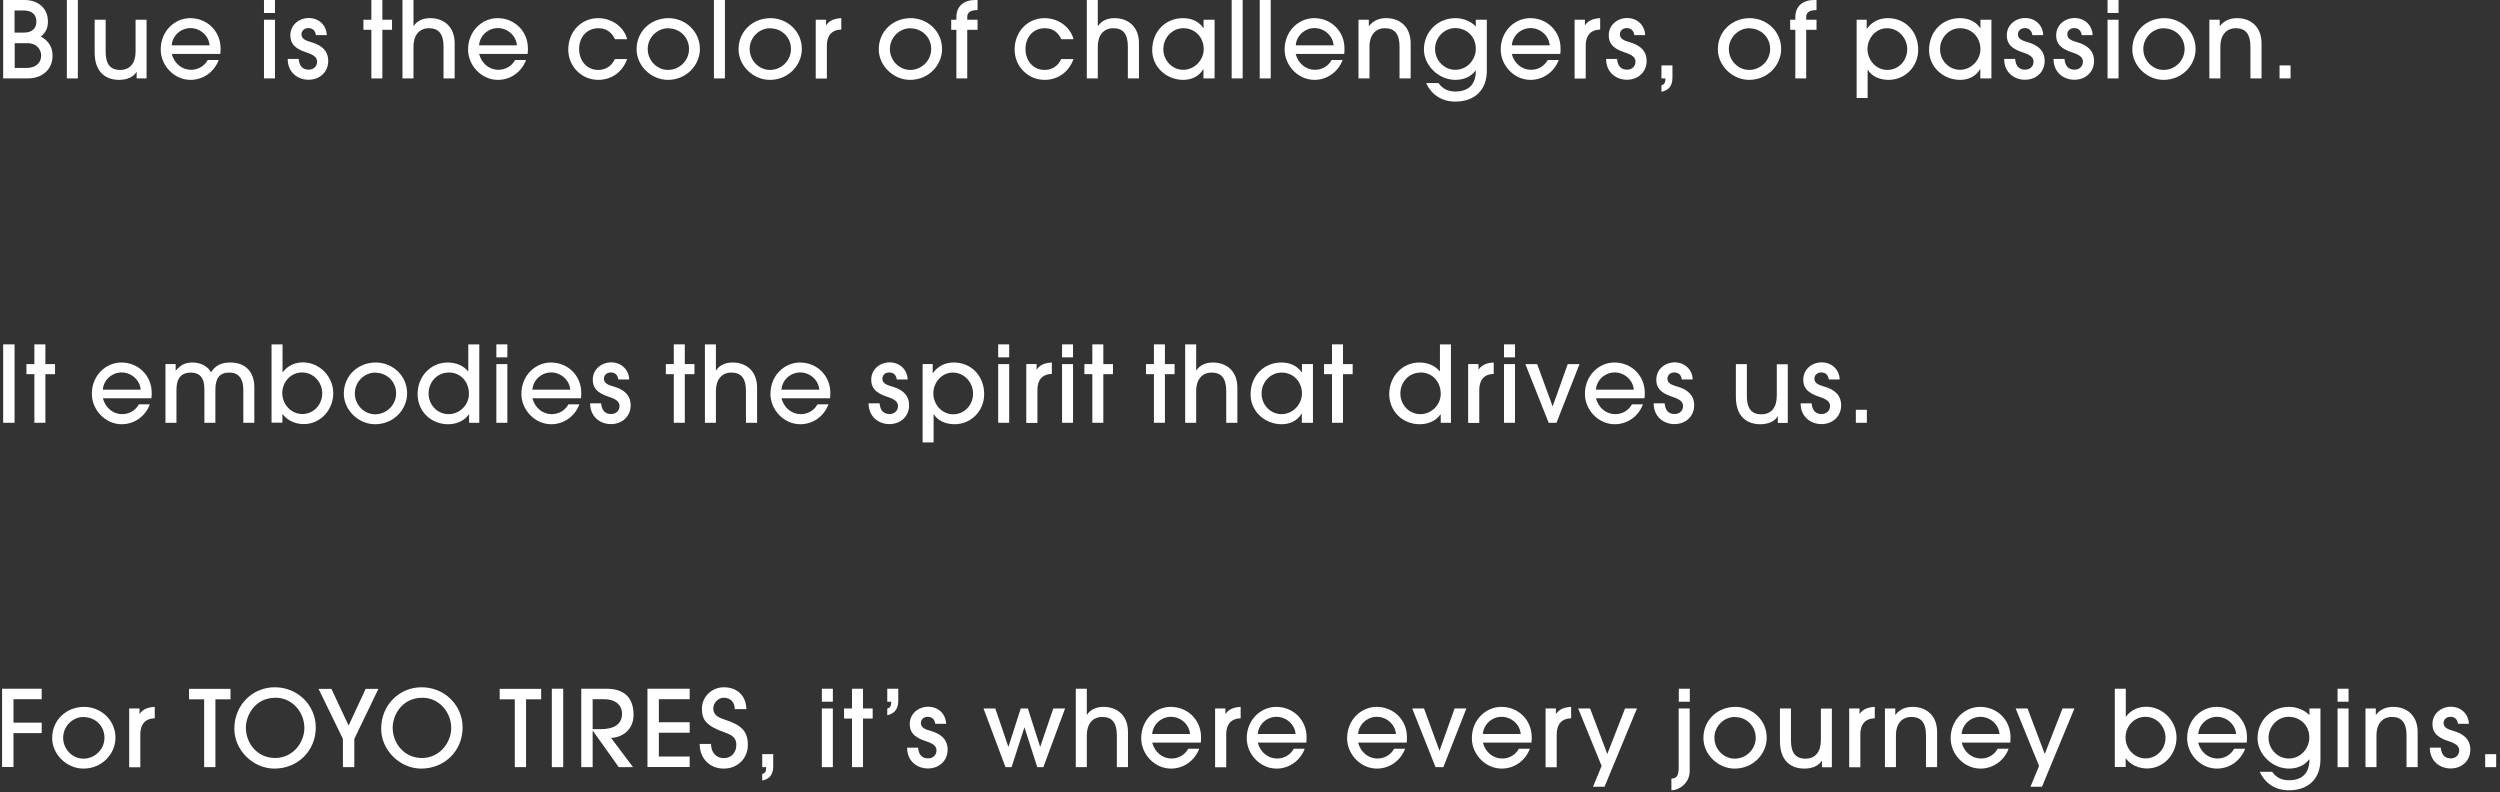 <svg width="568" height="180" viewBox="0 0 568 180" fill="none" xmlns="http://www.w3.org/2000/svg">
<rect x="0" y="0" width="568" height="180" fill="#333333" stroke="none"/>
<path d="M0.719 17.814V0H5.562C8.841 0 10.887 2.046 10.887 4.845C10.887 6.349 10.466 7.312 9.293 8.305C11.007 9.268 11.94 10.653 11.94 12.639C11.94 15.829 9.563 17.814 6.314 17.814H0.719ZM5.442 7.403C7.187 7.403 8.27 6.56 8.27 4.905C8.27 3.25 7.187 2.377 5.291 2.377H3.306V7.403H5.442ZM6.104 15.437C7.969 15.437 9.353 14.384 9.353 12.639C9.353 11.435 8.54 9.81 6.194 9.81H3.336V15.437H6.134H6.104Z" fill="white"/>
<path d="M15.188 17.814V0H17.684V17.814H15.188Z" fill="white"/>
<path d="M31.044 17.815V16.371H30.984C30.322 17.514 28.818 18.146 27.073 18.146C24.215 18.146 21.508 16.611 21.508 11.917V4.484H24.005V11.737C24.005 14.535 25.028 15.889 27.314 15.889C29.6 15.889 30.804 14.264 30.804 11.707V4.484H33.301V17.815H31.014H31.044Z" fill="white"/>
<path d="M39.013 12.218C39.584 14.445 41.359 15.859 43.405 15.859C44.969 15.859 46.443 15.046 47.195 13.632H49.692C48.669 16.37 46.142 18.146 43.284 18.146C39.524 18.146 36.516 14.836 36.516 11.255C36.516 7.042 39.705 4.123 43.224 4.123C47.135 4.123 50.113 7.162 50.113 10.984C50.113 11.405 50.113 11.766 50.053 12.248H39.013V12.218ZM47.617 10.292C47.436 8.035 45.42 6.38 43.284 6.38C41.148 6.38 39.193 8.005 39.013 10.292H47.617Z" fill="white"/>
<path d="M59.977 2.949V0H62.474V2.949H59.977ZM59.977 17.814V4.484H62.474V17.814H59.977Z" fill="white"/>
<path d="M71.775 8.006C71.655 7.043 71.113 6.381 70.06 6.381C69.098 6.381 68.496 7.043 68.496 7.795C68.496 8.939 69.639 9.27 70.963 9.661C72.828 10.232 74.573 11.376 74.573 13.844C74.573 16.311 72.708 18.117 70.09 18.117C67.684 18.117 65.367 16.492 65.367 13.392H67.864C67.984 15.017 68.797 15.83 70.12 15.83C71.264 15.83 72.046 15.077 72.046 13.994C72.046 13.091 71.354 12.489 69.79 11.978C66.51 10.955 65.969 9.51 65.969 8.006C65.969 5.659 67.954 4.094 70.15 4.094C72.347 4.094 74.152 5.628 74.242 7.976H71.745L71.775 8.006Z" fill="white"/>
<path d="M84.375 17.814V6.771H82.57V4.484H84.375V0H86.872V4.484H89.068V6.771H86.872V17.814H84.375Z" fill="white"/>
<path d="M100.771 17.814V10.562C100.771 7.704 99.658 6.41 97.462 6.41C95.266 6.41 93.942 8.005 93.942 10.592V17.814H91.445V0H93.942V5.898H94.002C94.785 4.724 96.078 4.123 97.733 4.123C100.922 4.123 103.298 6.139 103.298 9.81V17.814H100.801H100.771Z" fill="white"/>
<path d="M108.841 12.218C109.412 14.445 111.187 15.859 113.233 15.859C114.797 15.859 116.271 15.046 117.023 13.632H119.52C118.498 16.37 116.001 18.146 113.113 18.146C109.352 18.146 106.344 14.836 106.344 11.255C106.344 7.042 109.533 4.123 113.052 4.123C116.963 4.123 119.942 7.162 119.942 10.984C119.942 11.405 119.942 11.766 119.881 12.248H108.841V12.218ZM117.445 10.292C117.264 8.035 115.249 6.38 113.113 6.38C110.977 6.38 109.021 8.005 108.841 10.292H117.445Z" fill="white"/>
<path d="M142.497 13.391C141.444 16.401 138.887 18.146 135.938 18.146C132.118 18.146 129.109 15.077 129.109 11.255C129.109 7.223 132.027 4.123 135.908 4.123C138.947 4.123 141.714 6.019 142.497 8.908H139.729C138.977 7.343 137.773 6.41 135.968 6.41C133.351 6.41 131.576 8.396 131.576 11.134C131.576 13.873 133.381 15.889 135.908 15.889C137.623 15.889 138.977 14.986 139.699 13.421H142.497V13.391Z" fill="white"/>
<path d="M151.733 18.146C147.972 18.146 144.633 14.956 144.633 11.195C144.633 7.132 147.822 4.123 151.913 4.123C155.583 4.123 159.073 7.012 159.013 11.255C158.953 14.806 155.974 18.146 151.733 18.146ZM151.823 6.41C149.326 6.41 147.16 8.517 147.16 11.134C147.16 13.752 149.266 15.889 151.793 15.889C154.32 15.889 156.546 13.813 156.546 11.134C156.546 8.456 154.44 6.44 151.823 6.44V6.41Z" fill="white"/>
<path d="M162.203 17.814V0H164.7V17.814H162.203Z" fill="white"/>
<path d="M174.897 18.146C171.136 18.146 167.797 14.956 167.797 11.195C167.797 7.132 170.986 4.123 175.077 4.123C178.747 4.123 182.237 7.012 182.177 11.255C182.117 14.806 179.138 18.146 174.897 18.146ZM174.987 6.41C172.49 6.41 170.324 8.517 170.324 11.134C170.324 13.752 172.43 15.889 174.957 15.889C177.484 15.889 179.71 13.813 179.71 11.134C179.71 8.456 177.604 6.44 174.987 6.44V6.41Z" fill="white"/>
<path d="M185.336 17.815V4.484H187.682V5.688H187.743C188.344 4.785 189.367 4.213 191.142 4.123V6.711C188.976 6.771 187.863 8.095 187.863 10.352V17.845H185.366L185.336 17.815Z" fill="white"/>
<path d="M206.756 18.146C202.996 18.146 199.656 14.956 199.656 11.195C199.656 7.132 202.845 4.123 206.937 4.123C210.607 4.123 214.096 7.012 214.036 11.255C213.976 14.806 210.998 18.146 206.756 18.146ZM206.846 6.41C204.349 6.41 202.183 8.517 202.183 11.134C202.183 13.752 204.289 15.889 206.816 15.889C209.343 15.889 211.569 13.813 211.569 11.134C211.569 8.456 209.464 6.44 206.846 6.44V6.41Z" fill="white"/>
<path d="M217.29 17.814V6.771H216.117V4.484H217.29V3.882C217.29 1.324 219.095 0 221.562 0H222.104V2.287C220.479 2.287 219.757 2.859 219.757 3.852V4.484H222.104V6.771H219.757V17.814H217.26H217.29Z" fill="white"/>
<path d="M243.911 13.391C242.858 16.401 240.301 18.146 237.352 18.146C233.532 18.146 230.523 15.077 230.523 11.255C230.523 7.223 233.442 4.123 237.322 4.123C240.361 4.123 243.128 6.019 243.911 8.908H241.143C240.391 7.343 239.188 6.41 237.383 6.41C234.765 6.41 232.99 8.396 232.99 11.134C232.99 13.873 234.795 15.889 237.322 15.889C239.037 15.889 240.391 14.986 241.113 13.421H243.911V13.391Z" fill="white"/>
<path d="M256.248 17.814V10.562C256.248 7.704 255.135 6.41 252.939 6.41C250.742 6.41 249.419 8.005 249.419 10.592V17.814H246.922V0H249.419V5.898H249.479C250.261 4.724 251.555 4.123 253.209 4.123C256.398 4.123 258.775 6.139 258.775 9.81V17.814H256.278H256.248Z" fill="white"/>
<path d="M273.424 17.815V15.739H273.363C272.431 17.334 270.746 18.146 268.851 18.146C264.97 18.146 261.781 15.197 261.781 11.375C261.781 7.102 264.85 4.123 268.761 4.123C270.716 4.123 272.341 4.845 273.394 6.35H273.454V4.484H275.951V17.815H273.454H273.424ZM273.484 11.165C273.484 8.577 271.619 6.41 268.851 6.41C266.354 6.41 264.308 8.547 264.308 11.165C264.308 13.783 266.354 15.859 268.851 15.859C271.348 15.859 273.484 13.692 273.484 11.165Z" fill="white"/>
<path d="M279.836 17.814V0H282.333V17.814H279.836Z" fill="white"/>
<path d="M286.211 17.814V0H288.708V17.814H286.211Z" fill="white"/>
<path d="M294.364 12.218C294.936 14.445 296.711 15.859 298.756 15.859C300.321 15.859 301.795 15.046 302.547 13.632H305.044C304.021 16.37 301.494 18.146 298.636 18.146C294.876 18.146 291.867 14.836 291.867 11.255C291.867 7.042 295.056 4.123 298.576 4.123C302.487 4.123 305.465 7.162 305.465 10.984C305.465 11.405 305.465 11.766 305.405 12.248H294.364V12.218ZM302.998 10.292C302.818 8.035 300.802 6.38 298.666 6.38C296.53 6.38 294.575 8.005 294.394 10.292H302.998Z" fill="white"/>
<path d="M317.974 17.815V10.563C317.974 7.734 316.861 6.41 314.665 6.41C312.469 6.41 311.145 8.035 311.145 10.533V17.815H308.648V4.484H310.995V5.898H311.055C312.048 4.635 313.402 4.123 314.936 4.123C318.125 4.123 320.501 6.139 320.501 9.841V17.815H318.004H317.974Z" fill="white"/>
<path d="M335.248 16.04C334.225 17.424 332.541 18.146 330.645 18.146C326.825 18.146 323.516 14.836 323.516 11.255C323.516 7.223 326.644 4.123 330.676 4.123C332.42 4.123 334.225 4.845 335.308 6.019V4.484H337.805V16.07C337.805 20.403 335.128 23.081 330.615 23.081C327.547 23.081 325.17 21.456 324.027 18.868H326.825C327.757 20.192 329.021 20.794 330.645 20.794C333.714 20.794 335.308 19.139 335.308 16.07H335.248V16.04ZM335.308 11.134C335.308 8.005 332.932 6.38 330.615 6.38C328.149 6.38 326.043 8.517 326.043 11.134C326.043 13.752 328.148 15.859 330.645 15.859C333.564 15.859 335.308 13.301 335.308 11.134Z" fill="white"/>
<path d="M343.458 12.218C344.029 14.445 345.804 15.859 347.85 15.859C349.414 15.859 350.889 15.046 351.641 13.632H354.138C353.115 16.37 350.588 18.146 347.73 18.146C343.969 18.146 340.961 14.836 340.961 11.255C340.961 7.042 344.15 4.123 347.67 4.123C351.58 4.123 354.559 7.162 354.559 10.984C354.559 11.405 354.559 11.766 354.499 12.248H343.458V12.218ZM352.092 10.292C351.911 8.035 349.896 6.38 347.76 6.38C345.624 6.38 343.668 8.005 343.488 10.292H352.092Z" fill="white"/>
<path d="M357.75 17.815V4.484H360.097V5.688H360.157C360.758 4.785 361.781 4.213 363.556 4.123V6.711C361.39 6.771 360.277 8.095 360.277 10.352V17.845H357.78L357.75 17.815Z" fill="white"/>
<path d="M371.314 8.006C371.194 7.043 370.652 6.381 369.599 6.381C368.637 6.381 368.035 7.043 368.035 7.795C368.035 8.939 369.178 9.27 370.502 9.661C372.367 10.232 374.112 11.376 374.112 13.844C374.112 16.311 372.247 18.117 369.629 18.117C367.223 18.117 364.906 16.492 364.906 13.392H367.403C367.524 15.017 368.336 15.83 369.659 15.83C370.803 15.83 371.585 15.077 371.585 13.994C371.585 13.091 370.893 12.489 369.329 11.978C366.049 10.955 365.508 9.51 365.508 8.006C365.508 5.659 367.493 4.094 369.69 4.094C371.886 4.094 373.691 5.628 373.781 7.976H371.284L371.314 8.006Z" fill="white"/>
<path d="M377.484 19.379C378.146 19.138 378.387 18.837 378.387 17.814H377.484V14.865H379.981V17.634C379.981 19.409 379.199 20.523 377.484 20.854V19.349V19.379Z" fill="white"/>
<path d="M397.397 18.146C393.636 18.146 390.297 14.956 390.297 11.195C390.297 7.132 393.486 4.123 397.577 4.123C401.247 4.123 404.737 7.012 404.677 11.255C404.617 14.806 401.638 18.146 397.397 18.146ZM397.457 6.41C394.96 6.41 392.794 8.517 392.794 11.134C392.794 13.752 394.9 15.889 397.427 15.889C399.954 15.889 402.18 13.813 402.18 11.134C402.18 8.456 400.074 6.44 397.457 6.44V6.41Z" fill="white"/>
<path d="M407.9 17.814V6.771H406.727V4.484H407.9V3.882C407.9 1.324 409.705 0 412.172 0H412.713V2.287C411.089 2.287 410.367 2.859 410.367 3.852V4.484H412.713V6.771H410.367V17.814H407.87H407.9Z" fill="white"/>
<path d="M421.828 22.269V4.484H424.114V6.53H424.175C425.318 4.905 427.003 4.123 428.928 4.123C432.899 4.123 435.817 7.192 435.817 11.315C435.817 15.077 432.899 18.146 429.078 18.146C427.063 18.146 425.258 17.334 424.385 15.889H424.325V22.269H421.828ZM433.32 11.165C433.32 8.727 431.395 6.41 428.717 6.41C426.22 6.41 424.295 8.637 424.295 11.134C424.295 13.632 426.22 15.889 428.808 15.889C431.395 15.889 433.32 13.752 433.32 11.195V11.165Z" fill="white"/>
<path d="M449.924 17.815V15.739H449.863C448.931 17.334 447.246 18.146 445.351 18.146C441.47 18.146 438.281 15.197 438.281 11.375C438.281 7.102 441.35 4.123 445.261 4.123C447.216 4.123 448.841 4.845 449.894 6.35H449.954V4.484H452.451V17.815H449.954H449.924ZM449.954 11.165C449.954 8.577 448.089 6.41 445.321 6.41C442.824 6.41 440.778 8.547 440.778 11.165C440.778 13.783 442.824 15.859 445.321 15.859C447.818 15.859 449.954 13.692 449.954 11.165Z" fill="white"/>
<path d="M461.752 8.006C461.631 7.043 461.09 6.381 460.037 6.381C459.074 6.381 458.472 7.043 458.472 7.795C458.472 8.939 459.616 9.27 460.939 9.661C462.804 10.232 464.549 11.376 464.549 13.844C464.549 16.311 462.684 18.117 460.067 18.117C457.66 18.117 455.344 16.492 455.344 13.392H457.841C457.961 15.017 458.773 15.83 460.097 15.83C461.24 15.83 462.022 15.077 462.022 13.994C462.022 13.091 461.33 12.489 459.766 11.978C456.487 10.955 455.945 9.51 455.945 8.006C455.945 5.659 457.931 4.094 460.127 4.094C462.323 4.094 464.128 5.628 464.218 7.976H461.721L461.752 8.006Z" fill="white"/>
<path d="M472.97 8.006C472.85 7.043 472.308 6.381 471.256 6.381C470.293 6.381 469.691 7.043 469.691 7.795C469.691 8.939 470.834 9.27 472.158 9.661C474.023 10.232 475.768 11.376 475.768 13.844C475.768 16.311 473.903 18.117 471.286 18.117C468.879 18.117 466.562 16.492 466.562 13.392H469.059C469.18 15.017 469.992 15.83 471.316 15.83C472.459 15.83 473.241 15.077 473.241 13.994C473.241 13.091 472.549 12.489 470.985 11.978C467.706 10.955 467.164 9.51 467.164 8.006C467.164 5.659 469.15 4.094 471.346 4.094C473.542 4.094 475.347 5.628 475.437 7.976H472.94L472.97 8.006Z" fill="white"/>
<path d="M478.836 2.949V0H481.333V2.949H478.836ZM478.836 17.814V4.484H481.333V17.814H478.836Z" fill="white"/>
<path d="M491.561 18.146C487.8 18.146 484.461 14.956 484.461 11.195C484.461 7.132 487.65 4.123 491.741 4.123C495.411 4.123 498.901 7.012 498.841 11.255C498.781 14.806 495.802 18.146 491.561 18.146ZM491.621 6.41C489.124 6.41 486.958 8.517 486.958 11.134C486.958 13.752 489.064 15.889 491.591 15.889C494.118 15.889 496.344 13.813 496.344 11.134C496.344 8.456 494.238 6.44 491.621 6.44V6.41Z" fill="white"/>
<path d="M511.295 17.815V10.563C511.295 7.734 510.182 6.41 507.985 6.41C505.789 6.41 504.466 8.035 504.466 10.533V17.815H501.969V4.484H504.315V5.898H504.375C505.368 4.635 506.722 4.123 508.256 4.123C511.445 4.123 513.822 6.139 513.822 9.841V17.815H511.325H511.295Z" fill="white"/>
<path d="M517.914 17.814V14.865H520.411V17.814H517.914Z" fill="white"/>
<path d="M0.719 96.055V78.24H3.306V96.055H0.719Z" fill="white"/>
<path d="M7.813 96.055V85.011H6.008V82.724H7.813V78.24H10.31V82.724H12.506V85.011H10.31V96.055H7.813Z" fill="white"/>
<path d="M23.364 90.456C23.936 92.683 25.711 94.097 27.756 94.097C29.321 94.097 30.795 93.285 31.547 91.87H34.044C33.021 94.609 30.524 96.384 27.636 96.384C23.876 96.384 20.867 93.074 20.867 89.493C20.867 85.28 24.056 82.361 27.576 82.361C31.487 82.361 34.465 85.401 34.465 89.222C34.465 89.644 34.465 90.005 34.405 90.486H23.364V90.456ZM31.968 88.53C31.788 86.273 29.772 84.618 27.636 84.618C25.5 84.618 23.545 86.243 23.364 88.53H31.968Z" fill="white"/>
<path d="M55.283 96.053V88.59C55.283 86.063 54.23 84.648 52.124 84.648C49.898 84.648 48.935 85.882 48.935 88.56V96.053H46.438V88.32C46.438 85.702 45.205 84.648 43.4 84.648C41.174 84.648 40.091 85.942 40.091 88.56V96.053H37.594V82.722H39.91V84.167H39.97C41.053 82.903 42.076 82.361 43.791 82.361C45.506 82.361 47.251 83.204 47.943 84.588C48.905 83.084 50.229 82.361 52.335 82.361C55.794 82.361 57.78 84.528 57.78 87.959V96.053H55.283Z" fill="white"/>
<path d="M61.695 96.055V78.24H64.192V84.56H64.252C65.335 83.085 67.02 82.333 68.825 82.333C72.586 82.333 75.714 85.522 75.714 89.344C75.714 93.166 72.766 96.356 69.036 96.356C67.11 96.356 65.335 95.573 64.222 94.099H64.162V96.025H61.695V96.055ZM73.217 89.374C73.217 86.847 71.232 84.62 68.645 84.62C66.057 84.62 64.132 86.786 64.132 89.314C64.132 91.842 66.118 94.069 68.675 94.069C71.232 94.069 73.217 91.962 73.217 89.344V89.374Z" fill="white"/>
<path d="M85.217 96.384C81.457 96.384 78.117 93.195 78.117 89.433C78.117 85.371 81.306 82.361 85.397 82.361C89.068 82.361 92.557 85.25 92.497 89.493C92.437 93.044 89.459 96.384 85.217 96.384ZM85.277 84.648C82.78 84.648 80.614 86.755 80.614 89.373C80.614 91.991 82.72 94.127 85.247 94.127C87.774 94.127 90 92.051 90 89.373C90 86.695 87.894 84.678 85.277 84.678V84.648Z" fill="white"/>
<path d="M106.578 96.055V94.159H106.517C105.495 95.603 103.75 96.386 101.794 96.386C97.913 96.386 94.875 93.437 94.875 89.525C94.875 85.613 97.763 82.363 101.734 82.363C103.539 82.363 105.254 83.025 106.337 84.349H106.397V78.24H108.894V96.055H106.578ZM101.915 84.65C99.358 84.65 97.372 86.786 97.372 89.404C97.372 92.022 99.418 94.099 101.915 94.099C104.412 94.099 106.547 92.022 106.547 89.495C106.547 86.786 104.712 84.62 101.915 84.62V84.65Z" fill="white"/>
<path d="M112.773 81.189V78.24H115.27V81.189H112.773ZM112.773 96.055V82.724H115.27V96.055H112.773Z" fill="white"/>
<path d="M120.958 90.456C121.529 92.683 123.304 94.097 125.35 94.097C126.914 94.097 128.389 93.285 129.141 91.87H131.638C130.615 94.609 128.088 96.384 125.23 96.384C121.469 96.384 118.461 93.074 118.461 89.493C118.461 85.28 121.65 82.361 125.17 82.361C129.08 82.361 132.059 85.401 132.059 89.222C132.059 89.644 132.059 90.005 131.999 90.486H120.958V90.456ZM129.562 88.53C129.381 86.273 127.366 84.618 125.23 84.618C123.094 84.618 121.138 86.243 120.958 88.53H129.562Z" fill="white"/>
<path d="M140.486 86.244C140.366 85.281 139.824 84.619 138.771 84.619C137.808 84.619 137.207 85.281 137.207 86.033C137.207 87.177 138.35 87.508 139.674 87.899C141.539 88.471 143.284 89.614 143.284 92.082C143.284 94.549 141.419 96.355 138.801 96.355C136.395 96.355 134.078 94.73 134.078 91.63H136.575C136.695 93.255 137.508 94.068 138.831 94.068C139.975 94.068 140.757 93.316 140.757 92.232C140.757 91.33 140.065 90.728 138.5 90.216C135.221 89.193 134.68 87.749 134.68 86.244C134.68 83.897 136.665 82.332 138.861 82.332C141.058 82.332 142.863 83.867 142.953 86.214H140.456L140.486 86.244Z" fill="white"/>
<path d="M153.086 96.055V85.011H151.281V82.724H153.086V78.24H155.583V82.724H157.779V85.011H155.583V96.055H153.086Z" fill="white"/>
<path d="M169.482 96.055V88.803C169.482 85.944 168.369 84.65 166.173 84.65C163.977 84.65 162.653 86.245 162.653 88.833V96.055H160.156V78.24H162.653V84.138H162.713C163.496 82.965 164.789 82.363 166.444 82.363C169.633 82.363 172.009 84.379 172.009 88.05V96.055H169.512H169.482Z" fill="white"/>
<path d="M177.544 90.456C178.115 92.683 179.89 94.097 181.936 94.097C183.5 94.097 184.974 93.285 185.727 91.87H188.224C187.201 94.609 184.704 96.384 181.816 96.384C178.055 96.384 175.047 93.074 175.047 89.493C175.047 85.28 178.236 82.361 181.756 82.361C185.666 82.361 188.645 85.401 188.645 89.222C188.645 89.644 188.645 90.005 188.585 90.486H177.544V90.456ZM186.148 88.53C185.967 86.273 183.952 84.618 181.816 84.618C179.68 84.618 177.724 86.243 177.544 88.53H186.148Z" fill="white"/>
<path d="M203.752 86.244C203.631 85.281 203.09 84.619 202.037 84.619C201.074 84.619 200.472 85.281 200.472 86.033C200.472 87.177 201.616 87.508 202.939 87.899C204.804 88.471 206.549 89.614 206.549 92.082C206.549 94.549 204.684 96.355 202.067 96.355C199.66 96.355 197.344 94.73 197.344 91.63H199.841C199.961 93.255 200.773 94.068 202.097 94.068C203.24 94.068 204.022 93.316 204.022 92.232C204.022 91.33 203.33 90.728 201.766 90.216C198.487 89.193 197.945 87.749 197.945 86.244C197.945 83.897 199.931 82.332 202.127 82.332C204.323 82.332 206.128 83.867 206.218 86.214H203.721L203.752 86.244Z" fill="white"/>
<path d="M209.617 100.507V82.722H211.904V84.769H211.964C213.107 83.144 214.792 82.361 216.717 82.361C220.688 82.361 223.606 85.431 223.606 89.553C223.606 93.315 220.688 96.384 216.867 96.384C214.852 96.384 213.047 95.572 212.174 94.127H212.114V100.507H209.617ZM221.079 89.403C221.079 86.965 219.154 84.648 216.476 84.648C213.979 84.648 212.054 86.875 212.054 89.373C212.054 91.87 213.979 94.127 216.567 94.127C219.154 94.127 221.079 91.991 221.079 89.433V89.403Z" fill="white"/>
<path d="M226.789 81.189V78.24H229.286V81.189H226.789ZM226.789 96.055V82.724H229.286V96.055H226.789Z" fill="white"/>
<path d="M233.172 96.053V82.722H235.518V83.926H235.579C236.18 83.023 237.203 82.452 238.978 82.361V84.949C236.812 85.009 235.699 86.334 235.699 88.59V96.083H233.202L233.172 96.053Z" fill="white"/>
<path d="M241.297 81.189V78.24H243.794V81.189H241.297ZM241.297 96.055V82.724H243.794V96.055H241.297Z" fill="white"/>
<path d="M248.18 96.055V85.011H246.375V82.724H248.18V78.24H250.677V82.724H252.873V85.011H250.677V96.055H248.18Z" fill="white"/>
<path d="M262.172 96.055V85.011H260.367V82.724H262.172V78.24H264.669V82.724H266.865V85.011H264.669V96.055H262.172Z" fill="white"/>
<path d="M278.599 96.055V88.803C278.599 85.944 277.486 84.65 275.29 84.65C273.094 84.65 271.77 86.245 271.77 88.833V96.055H269.273V78.24H271.77V84.138H271.831C272.613 82.965 273.906 82.363 275.561 82.363C278.75 82.363 281.126 84.379 281.126 88.05V96.055H278.629H278.599Z" fill="white"/>
<path d="M295.775 96.053V93.977H295.715C294.782 95.572 293.098 96.384 291.202 96.384C287.322 96.384 284.133 93.435 284.133 89.614C284.133 85.34 287.201 82.361 291.112 82.361C293.068 82.361 294.692 83.084 295.745 84.588H295.805V82.722H298.302V96.053H295.805H295.775ZM295.805 89.403C295.805 86.815 293.94 84.648 291.172 84.648C288.675 84.648 286.63 86.785 286.63 89.403C286.63 92.021 288.675 94.097 291.172 94.097C293.669 94.097 295.805 91.931 295.805 89.403Z" fill="white"/>
<path d="M302.633 96.055V85.011H300.828V82.724H302.633V78.24H305.13V82.724H307.326V85.011H305.13V96.055H302.633Z" fill="white"/>
<path d="M327.335 96.055V94.159H327.275C326.252 95.603 324.507 96.386 322.552 96.386C318.671 96.386 315.633 93.437 315.633 89.525C315.633 85.613 318.521 82.363 322.492 82.363C324.297 82.363 326.012 83.025 327.095 84.349H327.155V78.24H329.652V96.055H327.335ZM322.702 84.65C320.145 84.65 318.16 86.786 318.16 89.404C318.16 92.022 320.206 94.099 322.702 94.099C325.199 94.099 327.335 92.022 327.335 89.495C327.335 86.786 325.5 84.62 322.702 84.62V84.65Z" fill="white"/>
<path d="M333.562 96.053V82.722H335.909V83.926H335.969C336.571 83.023 337.594 82.452 339.369 82.361V84.949C337.203 85.009 336.09 86.334 336.09 88.59V96.083H333.593L333.562 96.053Z" fill="white"/>
<path d="M341.711 81.189V78.24H344.208V81.189H341.711ZM341.711 96.055V82.724H344.208V96.055H341.711Z" fill="white"/>
<path d="M351.857 96.055L346.562 82.725H349.24L352.73 92.264H352.79L356.189 82.725H358.867L353.632 96.055H351.887H351.857Z" fill="white"/>
<path d="M362.591 90.456C363.162 92.683 364.937 94.097 366.983 94.097C368.547 94.097 370.021 93.285 370.773 91.87H373.27C372.248 94.609 369.751 96.384 366.863 96.384C363.102 96.384 360.094 93.074 360.094 89.493C360.094 85.28 363.283 82.361 366.802 82.361C370.713 82.361 373.692 85.401 373.692 89.222C373.692 89.644 373.692 90.005 373.631 90.486H362.591V90.456ZM371.195 88.53C371.014 86.273 368.999 84.618 366.863 84.618C364.727 84.618 362.771 86.243 362.591 88.53H371.195Z" fill="white"/>
<path d="M382.119 86.244C381.998 85.281 381.457 84.619 380.404 84.619C379.441 84.619 378.84 85.281 378.84 86.033C378.84 87.177 379.983 87.508 381.306 87.899C383.172 88.471 384.917 89.614 384.917 92.082C384.917 94.549 383.051 96.355 380.434 96.355C378.027 96.355 375.711 94.73 375.711 91.63H378.208C378.328 93.255 379.14 94.068 380.464 94.068C381.607 94.068 382.39 93.316 382.39 92.232C382.39 91.33 381.698 90.728 380.133 90.216C376.854 89.193 376.313 87.749 376.313 86.244C376.313 83.897 378.298 82.332 380.494 82.332C382.69 82.332 384.495 83.867 384.586 86.214H382.089L382.119 86.244Z" fill="white"/>
<path d="M403.927 96.055V94.611H403.867C403.205 95.754 401.701 96.386 399.956 96.386C397.098 96.386 394.391 94.852 394.391 90.157V82.725H396.888V89.977C396.888 92.775 397.91 94.129 400.197 94.129C402.483 94.129 403.687 92.504 403.687 89.947V82.755H406.183V96.085H403.897L403.927 96.055Z" fill="white"/>
<path d="M415.509 86.244C415.389 85.281 414.848 84.619 413.795 84.619C412.832 84.619 412.23 85.281 412.23 86.033C412.23 87.177 413.373 87.508 414.697 87.899C416.562 88.471 418.307 89.614 418.307 92.082C418.307 94.549 416.442 96.355 413.825 96.355C411.418 96.355 409.102 94.73 409.102 91.63H411.598C411.719 93.255 412.531 94.068 413.855 94.068C414.998 94.068 415.78 93.316 415.78 92.232C415.78 91.33 415.088 90.728 413.524 90.216C410.245 89.193 409.703 87.749 409.703 86.244C409.703 83.897 411.689 82.332 413.885 82.332C416.081 82.332 417.886 83.867 417.976 86.214H415.479L415.509 86.244Z" fill="white"/>
<path d="M421.648 96.055V93.106H424.145V96.055H421.648Z" fill="white"/>
<path d="M0.477 174.295V156.48H9.472V158.858H3.064V164.184H9.472V166.561H3.064V174.265H0.477V174.295Z" fill="white"/>
<path d="M18.951 174.624C15.191 174.624 11.852 171.435 11.852 167.673C11.852 163.611 15.04 160.602 19.132 160.602C22.802 160.602 26.292 163.49 26.232 167.733C26.171 171.284 23.193 174.624 18.951 174.624ZM19.012 162.889C16.515 162.889 14.348 164.995 14.348 167.613C14.348 170.231 16.454 172.368 18.981 172.368C21.508 172.368 23.735 170.291 23.735 167.613C23.735 164.935 21.629 162.919 19.012 162.919V162.889Z" fill="white"/>
<path d="M29.352 174.293V160.963H31.698V162.166H31.758C32.36 161.264 33.383 160.692 35.158 160.602V163.189C32.992 163.25 31.879 164.574 31.879 166.831V174.324H29.382L29.352 174.293Z" fill="white"/>
<path d="M46.383 174.292V158.885H42.953V156.508H52.369V158.885H48.94V174.292H46.353H46.383Z" fill="white"/>
<path d="M62.358 174.625C57.424 174.625 53.242 170.382 53.242 165.567C53.242 160.121 57.424 156.148 62.418 156.148C67.712 156.148 71.744 160.301 71.744 165.266C71.744 170.653 67.592 174.625 62.327 174.625H62.358ZM69.156 165.417C69.156 161.746 66.359 158.526 62.628 158.526C57.815 158.526 55.859 162.678 55.859 165.296C55.859 168.877 58.447 172.218 62.508 172.218C66.569 172.218 69.156 168.667 69.156 165.417Z" fill="white"/>
<path d="M77.91 174.292V167.883L72.375 156.508H75.293L79.204 164.843L83.085 156.508H85.973L80.498 167.883V174.292H77.91Z" fill="white"/>
<path d="M95.717 174.625C90.783 174.625 86.602 170.382 86.602 165.567C86.602 160.121 90.783 156.148 95.777 156.148C101.072 156.148 105.103 160.301 105.103 165.266C105.103 170.653 100.951 174.625 95.687 174.625H95.717ZM102.516 165.417C102.516 161.746 99.718 158.526 95.988 158.526C91.174 158.526 89.219 162.678 89.219 165.296C89.219 168.877 91.806 172.218 95.867 172.218C99.929 172.218 102.516 168.667 102.516 165.417Z" fill="white"/>
<path d="M116.961 174.292V158.885H113.531V156.508H122.947V158.885H119.518V174.292H116.931H116.961Z" fill="white"/>
<path d="M125.375 174.295V156.48H127.962V174.295H125.375Z" fill="white"/>
<path d="M140.576 174.295L134.71 166.05H134.65V174.295H132.062V156.48H137.778C142.05 156.48 143.946 158.737 143.946 162.409C143.946 165.809 141.358 167.584 138.831 167.645L143.825 174.295H140.576ZM136.545 165.659C139.583 165.659 141.328 164.485 141.328 162.168C141.328 160.122 139.704 158.858 137.387 158.858H134.65V165.659H136.545Z" fill="white"/>
<path d="M147.102 174.295V156.48H156.698V158.858H149.689V164.094H156.698V166.471H149.689V171.888H156.698V174.265H147.102V174.295Z" fill="white"/>
<path d="M166.933 161.114C166.933 159.489 165.91 158.526 164.436 158.526C163.173 158.526 162.06 159.669 162.06 160.963C162.06 162.257 162.902 162.949 164.647 163.491C168.497 164.725 169.911 166.169 169.911 169.239C169.911 172.308 167.595 174.625 164.436 174.625C161.277 174.625 158.991 172.368 158.961 169.028H161.548C161.548 170.954 162.691 172.248 164.436 172.248C166.181 172.248 167.294 170.984 167.294 169.239C167.294 167.945 166.723 167.132 164.827 166.47C160.435 164.965 159.472 163.521 159.472 161.023C159.472 158.315 161.699 156.148 164.466 156.148C167.414 156.148 169.52 158.014 169.58 161.114H166.993H166.933Z" fill="white"/>
<path d="M173.18 175.86C173.842 175.619 174.082 175.318 174.082 174.295H173.18V171.346H175.677V174.114C175.677 175.89 174.894 177.003 173.18 177.334V175.829V175.86Z" fill="white"/>
<path d="M186.727 159.429V156.48H189.223V159.429H186.727ZM186.727 174.295V160.964H189.223V174.295H186.727Z" fill="white"/>
<path d="M193.578 174.295V163.251H191.773V160.964H193.578V156.48H196.075V160.964H198.271V163.251H196.075V174.295H193.578Z" fill="white"/>
<path d="M201.586 160.994C202.158 160.814 202.488 160.543 202.488 159.429H201.586V156.48H204.083V159.189C204.083 160.994 203.301 162.138 201.586 162.499V160.994Z" fill="white"/>
<path d="M212.502 164.482C212.381 163.519 211.84 162.857 210.787 162.857C209.824 162.857 209.222 163.519 209.222 164.272C209.222 165.415 210.366 165.746 211.689 166.137C213.554 166.709 215.299 167.853 215.299 170.32C215.299 172.788 213.434 174.593 210.817 174.593C208.41 174.593 206.094 172.968 206.094 169.869H208.591C208.711 171.494 209.523 172.306 210.847 172.306C211.99 172.306 212.772 171.554 212.772 170.471C212.772 169.568 212.08 168.966 210.516 168.454C207.237 167.431 206.695 165.987 206.695 164.482C206.695 162.135 208.681 160.57 210.877 160.57C213.073 160.57 214.878 162.105 214.968 164.452H212.471L212.502 164.482Z" fill="white"/>
<path d="M235.667 174.294L232.779 165.326H232.719L229.831 174.294H228.447L223.453 160.963H226.131L229.079 169.629H229.139L231.907 160.963H233.531L236.299 169.629H236.359L239.307 160.963H241.985L237.051 174.294H235.667Z" fill="white"/>
<path d="M253.748 174.295V167.043C253.748 164.184 252.635 162.89 250.439 162.89C248.242 162.89 246.919 164.485 246.919 167.073V174.295H244.422V156.48H246.919V162.379H246.979C247.761 161.205 249.055 160.603 250.709 160.603C253.898 160.603 256.275 162.619 256.275 166.29V174.295H253.778H253.748Z" fill="white"/>
<path d="M261.778 168.696C262.35 170.923 264.125 172.337 266.17 172.337C267.735 172.337 269.209 171.525 269.961 170.111H272.458C271.435 172.849 268.908 174.624 266.05 174.624C262.29 174.624 259.281 171.314 259.281 167.733C259.281 163.521 262.47 160.602 265.99 160.602C269.901 160.602 272.879 163.641 272.879 167.463C272.879 167.884 272.879 168.245 272.819 168.726H261.778V168.696ZM270.382 166.77C270.202 164.514 268.186 162.858 266.05 162.858C263.914 162.858 261.959 164.483 261.778 166.77H270.382Z" fill="white"/>
<path d="M276.07 174.293V160.963H278.417V162.166H278.477C279.079 161.264 280.102 160.692 281.876 160.602V163.189C279.71 163.25 278.597 164.574 278.597 166.831V174.324H276.1L276.07 174.293Z" fill="white"/>
<path d="M285.755 168.696C286.326 170.923 288.101 172.337 290.147 172.337C291.711 172.337 293.185 171.525 293.938 170.111H296.434C295.412 172.849 292.885 174.624 290.027 174.624C286.266 174.624 283.258 171.314 283.258 167.733C283.258 163.521 286.447 160.602 289.966 160.602C293.877 160.602 296.856 163.641 296.856 167.463C296.856 167.884 296.856 168.245 296.795 168.726H285.755V168.696ZM294.359 166.77C294.178 164.514 292.163 162.858 290.027 162.858C287.891 162.858 285.935 164.483 285.755 166.77H294.359Z" fill="white"/>
<path d="M308.559 168.696C309.131 170.923 310.906 172.337 312.952 172.337C314.516 172.337 315.99 171.525 316.742 170.111H319.239C318.216 172.849 315.689 174.624 312.831 174.624C309.071 174.624 306.062 171.314 306.062 167.733C306.062 163.521 309.251 160.602 312.771 160.602C316.682 160.602 319.66 163.641 319.66 167.463C319.66 167.884 319.66 168.245 319.6 168.726H308.559V168.696ZM317.163 166.77C316.983 164.514 314.967 162.858 312.831 162.858C310.695 162.858 308.74 164.483 308.559 166.77H317.163Z" fill="white"/>
<path d="M326.154 174.294L320.859 160.963H323.537L327.027 170.502H327.087L330.486 160.963H333.164L327.929 174.294H326.184H326.154Z" fill="white"/>
<path d="M336.903 168.696C337.475 170.923 339.25 172.337 341.295 172.337C342.86 172.337 344.334 171.525 345.086 170.111H347.583C346.56 172.849 344.063 174.624 341.175 174.624C337.415 174.624 334.406 171.314 334.406 167.733C334.406 163.521 337.595 160.602 341.115 160.602C345.026 160.602 348.004 163.641 348.004 167.463C348.004 167.884 348.004 168.245 347.944 168.726H336.903V168.696ZM345.507 166.77C345.327 164.514 343.311 162.858 341.175 162.858C339.039 162.858 337.084 164.483 336.903 166.77H345.507Z" fill="white"/>
<path d="M351.156 174.293V160.963H353.503V162.166H353.563C354.165 161.264 355.187 160.692 356.962 160.602V163.189C354.796 163.25 353.683 164.574 353.683 166.831V174.324H351.186L351.156 174.293Z" fill="white"/>
<path d="M361.932 178.747L363.887 174.023L358.562 160.963H361.27L365.181 171.315L369.212 160.963H371.92L364.549 178.747H361.962H361.932Z" fill="white"/>
<path d="M379.742 176.913C380.735 176.823 381.397 176.522 381.397 174.476V160.964H383.894V175.168C383.894 178.057 381.367 179.561 379.742 179.561V176.943V176.913ZM381.427 159.429V156.48H383.924V159.429H381.427Z" fill="white"/>
<path d="M394.115 174.624C390.355 174.624 387.016 171.435 387.016 167.673C387.016 163.611 390.204 160.602 394.296 160.602C397.966 160.602 401.456 163.49 401.396 167.733C401.335 171.284 398.357 174.624 394.115 174.624ZM394.176 162.889C391.679 162.889 389.513 164.995 389.513 167.613C389.513 170.231 391.618 172.368 394.145 172.368C396.673 172.368 398.899 170.291 398.899 167.613C398.899 164.935 396.793 162.919 394.176 162.919V162.889Z" fill="white"/>
<path d="M413.943 174.294V172.849H413.883C413.221 173.993 411.717 174.625 409.972 174.625C407.114 174.625 404.406 173.09 404.406 168.396V160.963H406.903V168.215C406.903 171.014 407.926 172.368 410.212 172.368C412.499 172.368 413.702 170.743 413.702 168.185V160.993H416.199V174.324H413.913L413.943 174.294Z" fill="white"/>
<path d="M420.141 174.293V160.963H422.487V162.166H422.547C423.149 161.264 424.172 160.692 425.947 160.602V163.189C423.781 163.25 422.668 164.574 422.668 166.831V174.324H420.171L420.141 174.293Z" fill="white"/>
<path d="M437.584 174.293V167.041C437.584 164.213 436.471 162.889 434.275 162.889C432.078 162.889 430.755 164.514 430.755 167.011V174.293H428.258V160.963H430.604V162.377H430.665C431.657 161.113 433.011 160.602 434.545 160.602C437.734 160.602 440.111 162.618 440.111 166.319V174.293H437.614H437.584Z" fill="white"/>
<path d="M445.684 168.696C446.256 170.923 448.031 172.337 450.077 172.337C451.641 172.337 453.115 171.525 453.867 170.111H456.364C455.341 172.849 452.814 174.624 449.956 174.624C446.196 174.624 443.188 171.314 443.188 167.733C443.188 163.521 446.376 160.602 449.896 160.602C453.807 160.602 456.785 163.641 456.785 167.463C456.785 167.884 456.785 168.245 456.725 168.726H445.684V168.696ZM454.288 166.77C454.108 164.514 452.092 162.858 449.956 162.858C447.82 162.858 445.865 164.483 445.684 166.77H454.288Z" fill="white"/>
<path d="M461.322 178.747L463.278 174.023L457.953 160.963H460.661L464.572 171.315L468.603 160.963H471.31L463.94 178.747H461.353H461.322Z" fill="white"/>
<path d="M480.484 174.295V156.48H482.981V162.8H483.041C484.124 161.325 485.809 160.573 487.614 160.573C491.375 160.573 494.503 163.763 494.503 167.584C494.503 171.406 491.555 174.596 487.825 174.596C485.899 174.596 484.124 173.814 483.011 172.339H482.951V174.265H480.484V174.295ZM492.006 167.615C492.006 165.087 490.021 162.86 487.434 162.86C484.846 162.86 482.921 165.027 482.921 167.554C482.921 170.082 484.907 172.309 487.464 172.309C490.021 172.309 492.006 170.202 492.006 167.584V167.615Z" fill="white"/>
<path d="M499.411 168.696C499.983 170.923 501.758 172.337 503.803 172.337C505.368 172.337 506.842 171.525 507.594 170.111H510.091C509.068 172.849 506.571 174.624 503.683 174.624C499.922 174.624 496.914 171.314 496.914 167.733C496.914 163.521 500.103 160.602 503.623 160.602C507.534 160.602 510.512 163.641 510.512 167.463C510.512 167.884 510.512 168.245 510.452 168.726H499.411V168.696ZM508.045 166.77C507.865 164.514 505.849 162.858 503.713 162.858C501.577 162.858 499.622 164.483 499.441 166.77H508.045Z" fill="white"/>
<path d="M524.647 172.518C523.624 173.902 521.939 174.624 520.044 174.624C516.223 174.624 512.914 171.314 512.914 167.733C512.914 163.701 516.043 160.602 520.074 160.602C521.819 160.602 523.624 161.324 524.707 162.497V160.963H527.204V172.548C527.204 176.881 524.526 179.56 520.014 179.56C516.945 179.56 514.569 177.935 513.425 175.347H516.223C517.156 176.671 518.419 177.273 520.044 177.273C523.112 177.273 524.707 175.618 524.707 172.548H524.647V172.518ZM524.677 167.613C524.677 164.483 522.3 162.858 519.984 162.858C517.517 162.858 515.411 164.995 515.411 167.613C515.411 170.231 517.517 172.337 520.014 172.337C522.932 172.337 524.677 169.78 524.677 167.613Z" fill="white"/>
<path d="M531.094 159.429V156.48H533.591V159.429H531.094ZM531.094 174.295V160.964H533.591V174.295H531.094Z" fill="white"/>
<path d="M546.763 174.293V167.041C546.763 164.213 545.65 162.889 543.454 162.889C541.258 162.889 539.934 164.514 539.934 167.011V174.293H537.438V160.963H539.784V162.377H539.844C540.837 161.113 542.191 160.602 543.725 160.602C546.914 160.602 549.29 162.618 549.29 166.319V174.293H546.794H546.763Z" fill="white"/>
<path d="M558.463 164.482C558.342 163.519 557.801 162.857 556.748 162.857C555.785 162.857 555.183 163.519 555.183 164.272C555.183 165.415 556.327 165.746 557.65 166.137C559.515 166.709 561.26 167.853 561.26 170.32C561.26 172.788 559.395 174.593 556.778 174.593C554.371 174.593 552.055 172.968 552.055 169.869H554.552C554.672 171.494 555.484 172.306 556.808 172.306C557.951 172.306 558.733 171.554 558.733 170.471C558.733 169.568 558.041 168.966 556.477 168.454C553.198 167.431 552.656 165.987 552.656 164.482C552.656 162.135 554.642 160.57 556.838 160.57C559.034 160.57 560.839 162.105 560.929 164.452H558.432L558.463 164.482Z" fill="white"/>
<path d="M564.633 174.295V171.346H567.13V174.295H564.633Z" fill="white"/>
</svg>
